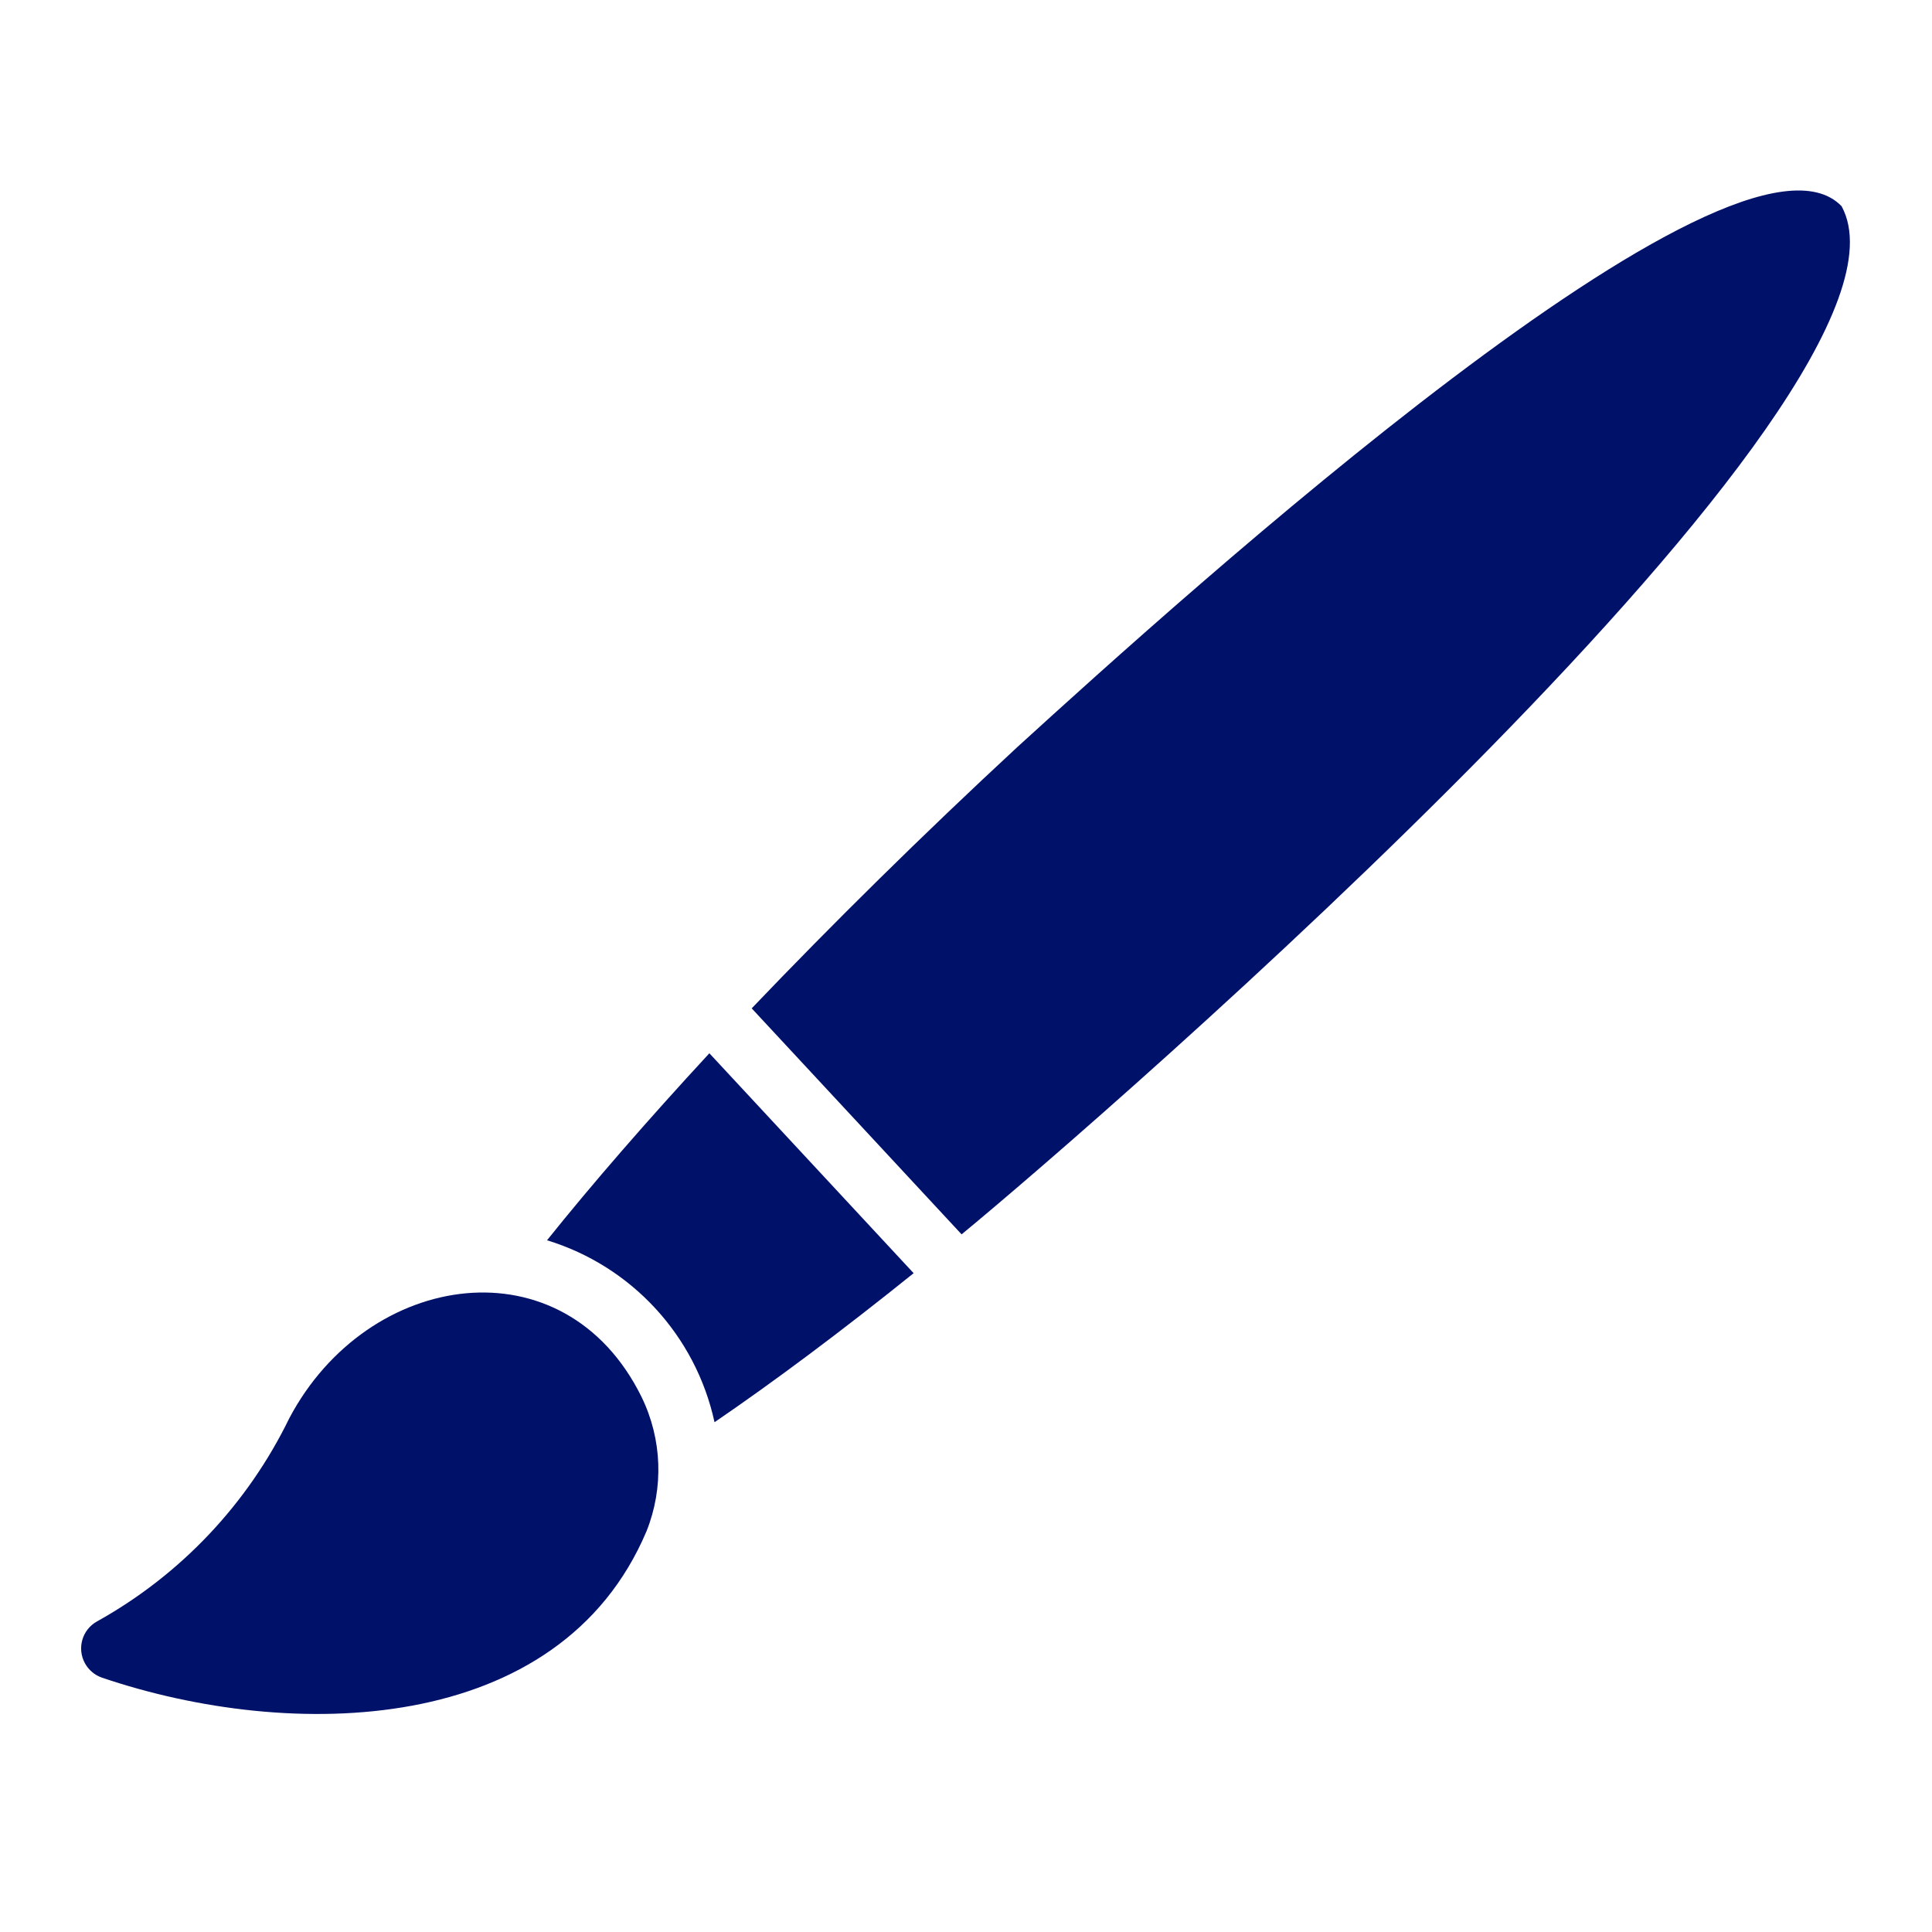 <?xml version="1.0" encoding="UTF-8"?> <svg xmlns="http://www.w3.org/2000/svg" id="Ebene_1" width="50" height="50" viewBox="0 0 50 50"><defs><style>.cls-1{fill:#00116a;stroke-width:0px;}</style></defs><path class="cls-1" d="m16.605,36.156c-1.996-4.051-7.087-3.294-9.118.548-1.08,2.221-2.816,4.056-4.974,5.257-.387.213-.527.699-.314,1.086.095.172.25.304.436.369,4.883,1.661,11.846,1.537,14.097-3.789.449-1.123.403-2.383-.127-3.47Z"></path><path class="cls-1" d="m18.359,27.258c-1.601,1.733-3.024,3.37-4.202,4.84,2.191.67,3.848,2.47,4.335,4.709,1.561-1.066,3.306-2.371,5.153-3.857-.806-.869-4.564-4.913-5.287-5.692Z"></path><path class="cls-1" d="m47.664,5.341c-2.733-2.868-17.033,10.072-21.332,13.99-2.458,2.276-4.789,4.579-6.878,6.765.7.748,4.646,5.006,5.432,5.849,3.524-2.899,25.363-21.812,22.777-26.603Z"></path></svg> 